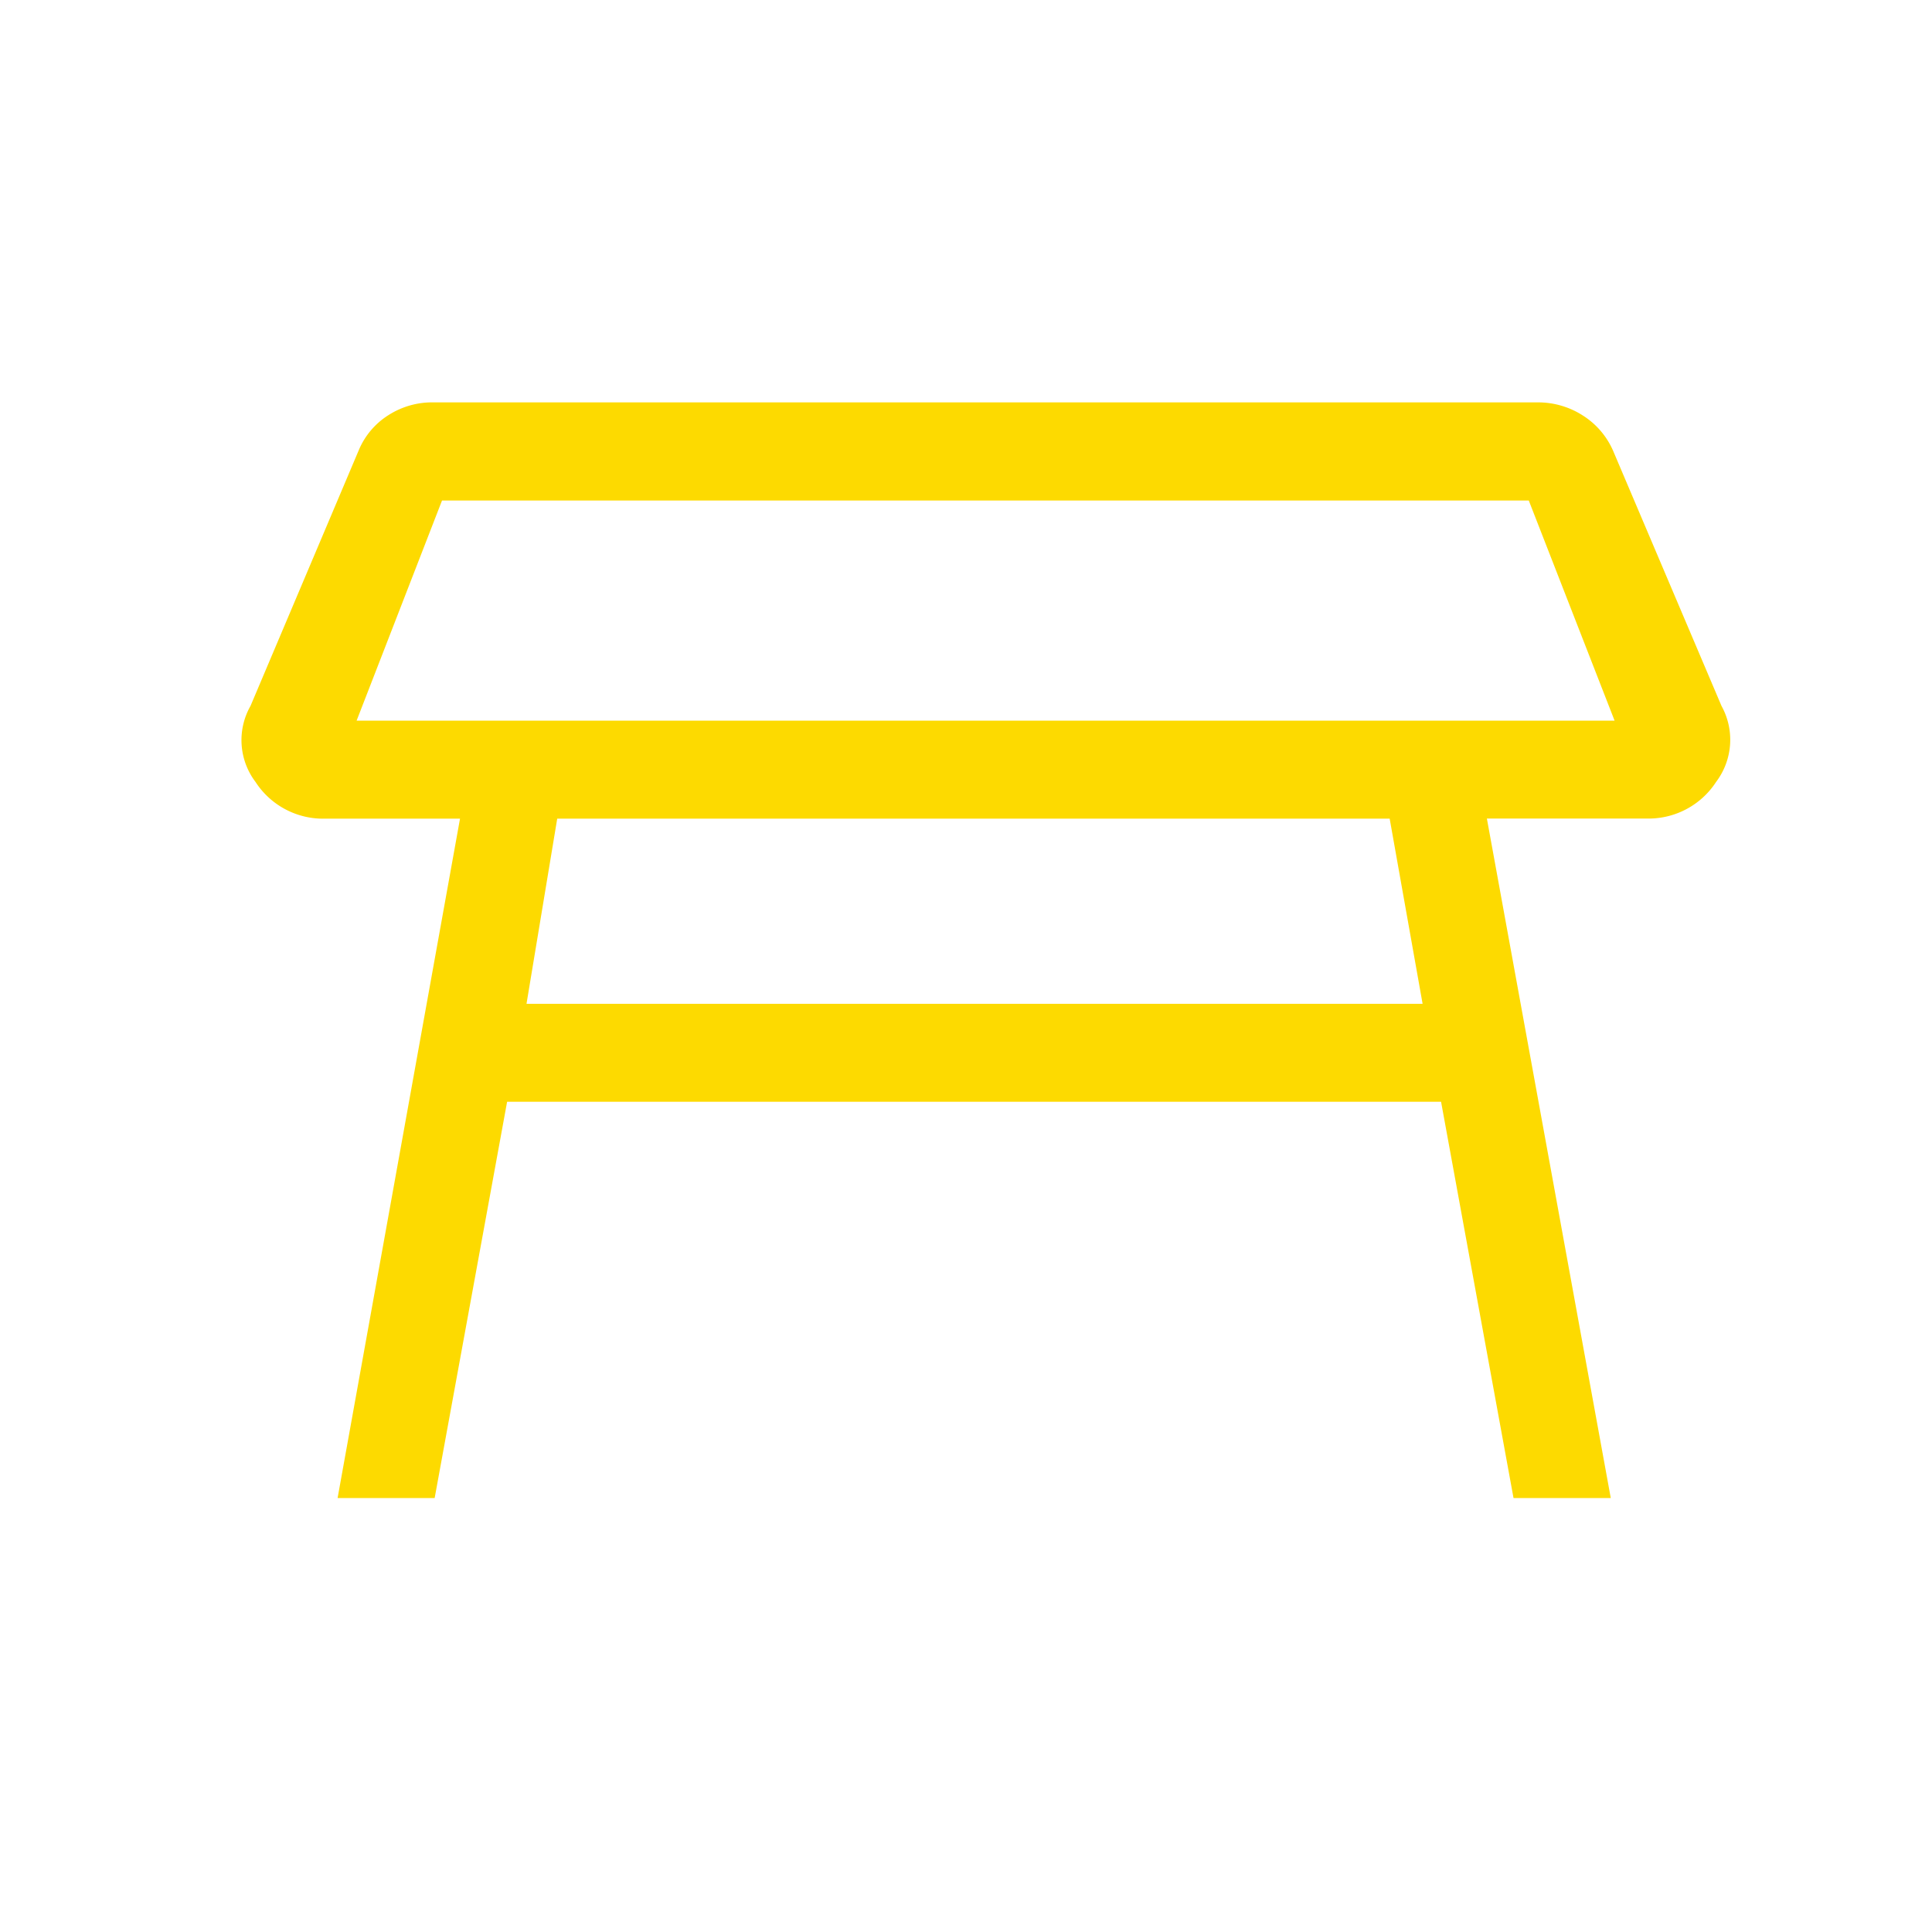 <svg xmlns="http://www.w3.org/2000/svg" width="48" height="48" viewBox="0 0 48 48"><g transform="translate(-1653 -2750)"><rect width="48" height="48" transform="translate(1653 2750)" fill="none"/><path d="M8.367,70.477H39.621l-2.132-5.469h-27Zm25.666,2.435H13.351l-.763,4.6H34.851ZM7.894,89.794l3.042-16.882H7.595A2,2,0,0,1,5.855,72a1.721,1.721,0,0,1-.124-1.889l2.69-6.354a1.891,1.891,0,0,1,.751-.879,2.015,2.015,0,0,1,1.114-.308H37.712a2.056,2.056,0,0,1,1.114.322,1.964,1.964,0,0,1,.76.885l2.691,6.334A1.738,1.738,0,0,1,42.143,72a2,2,0,0,1-1.741.909H36.448l3.078,16.882H37.11l-1.8-9.845H12.106l-1.8,9.845H7.894" transform="translate(1653.493 2697.427)" fill="#fdda00"/></g></svg>